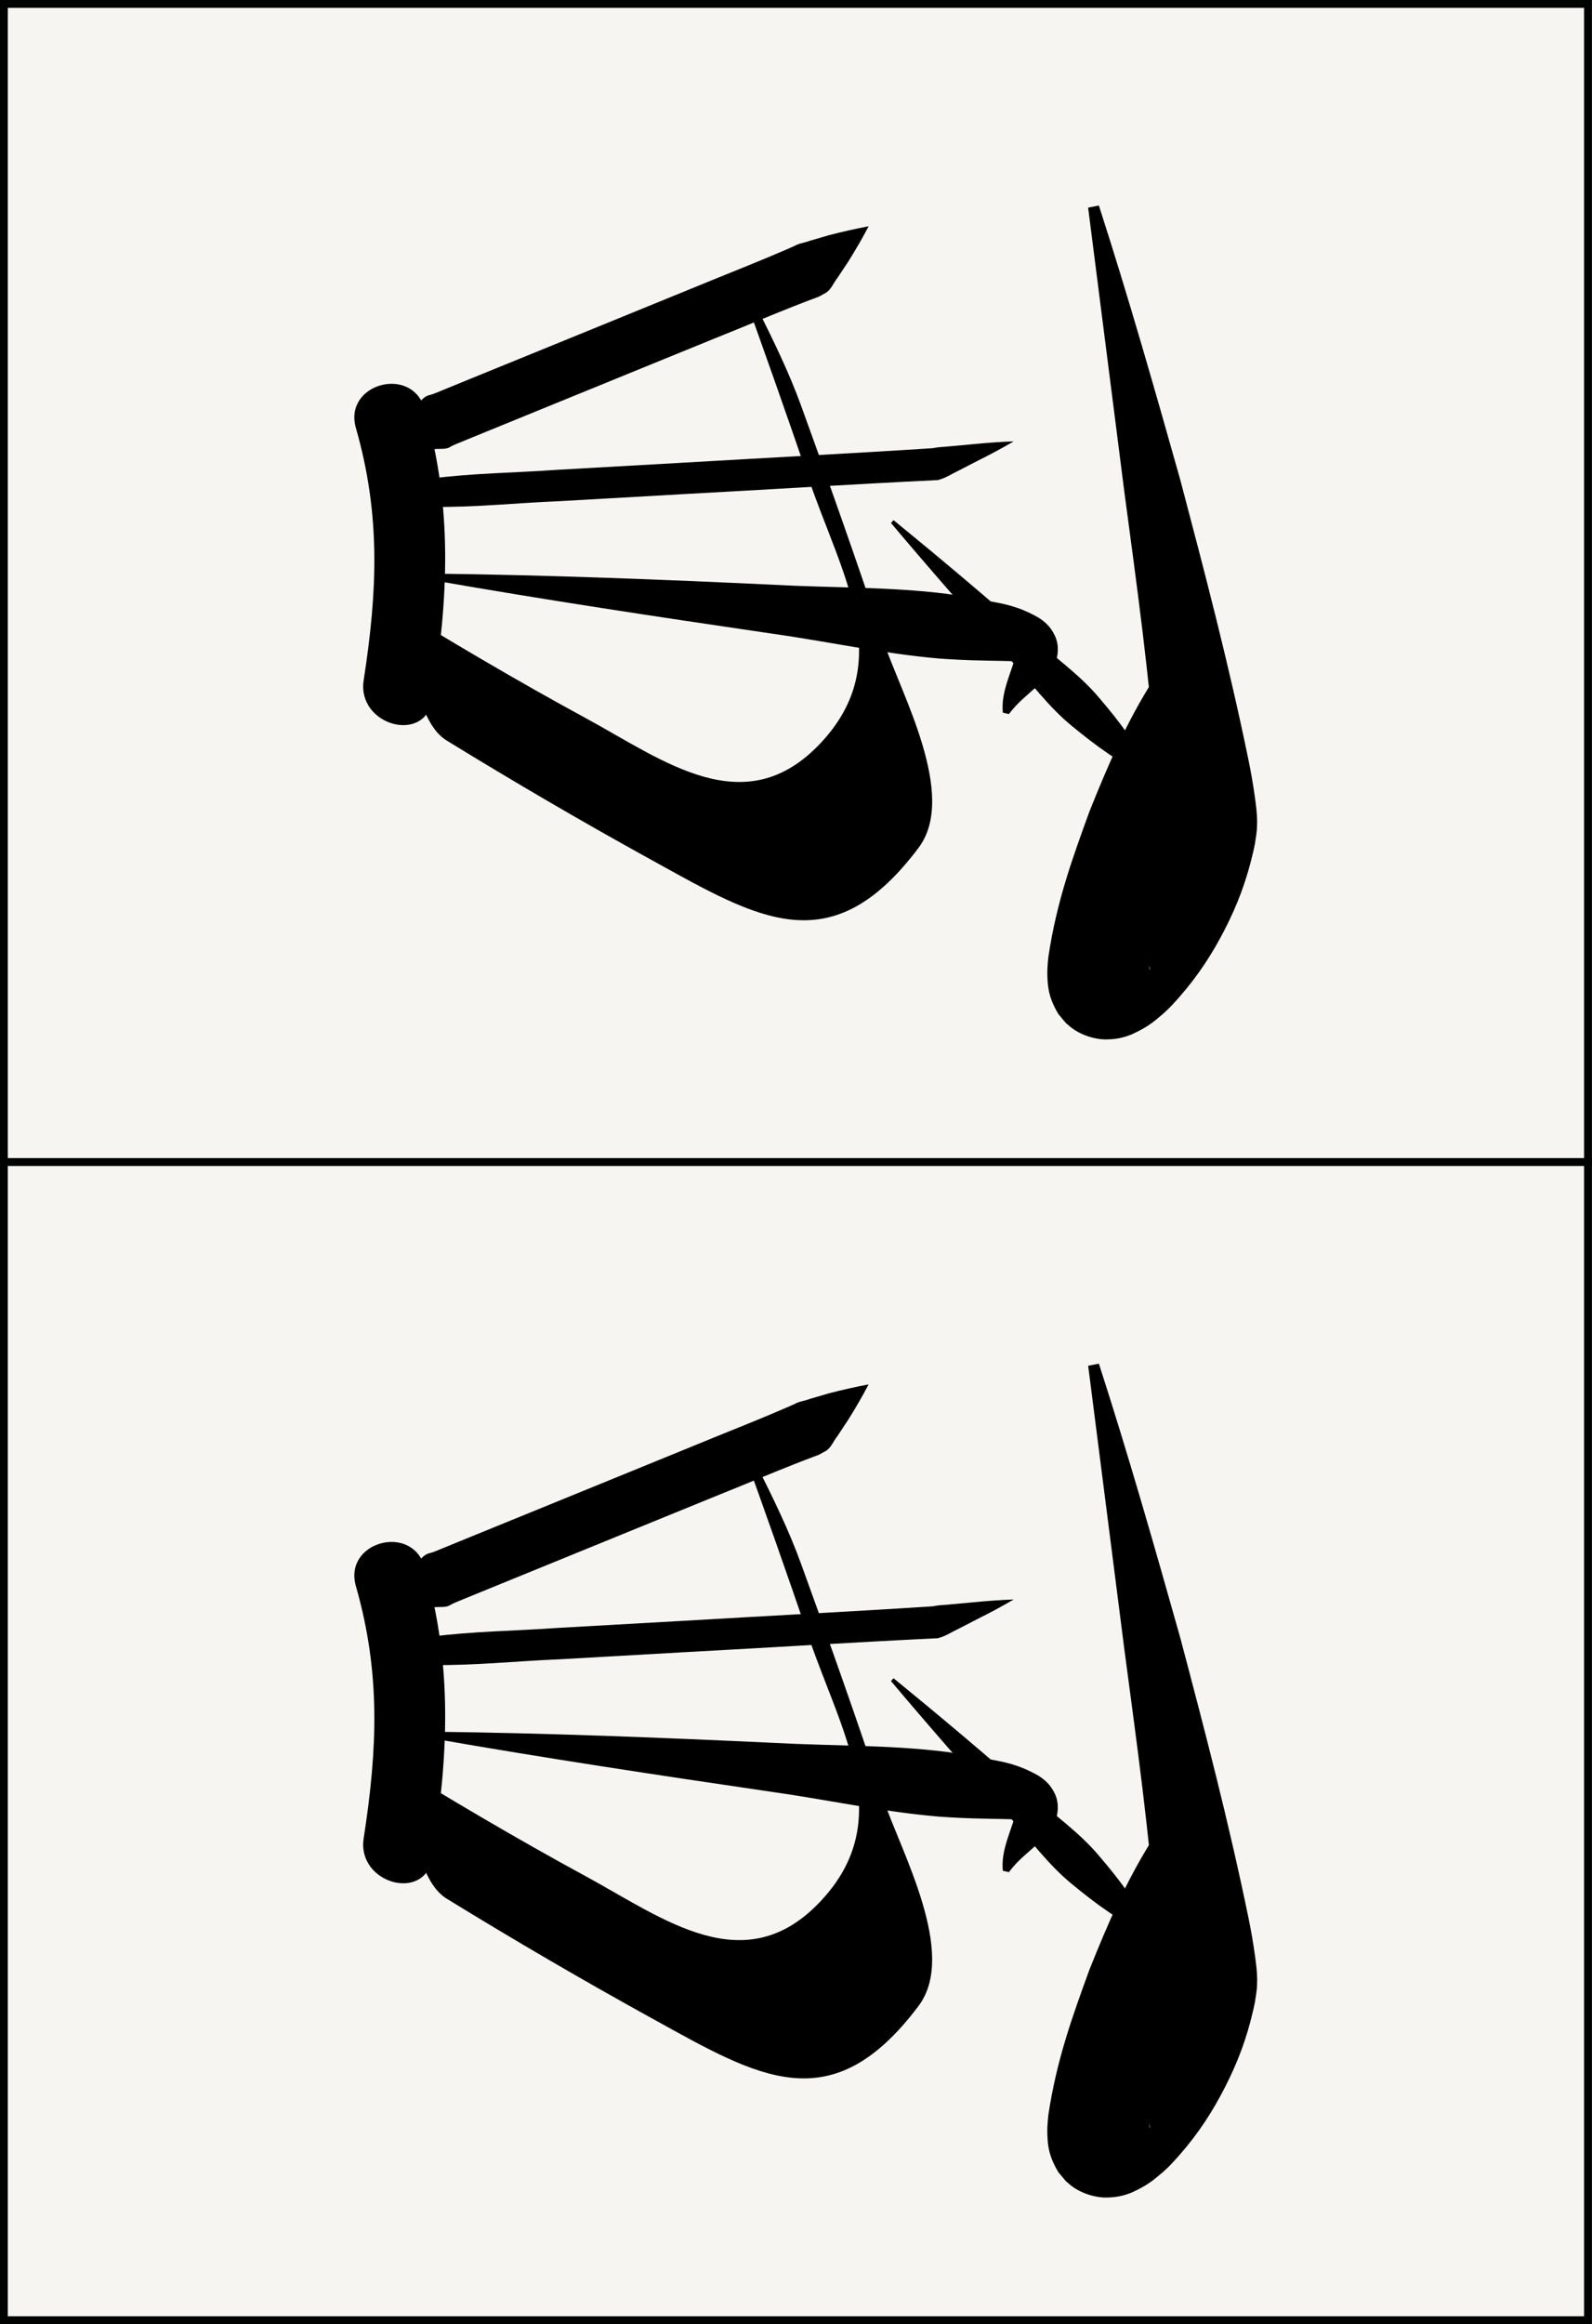 <?xml version="1.0" encoding="utf-8"?>
<!-- Generator: Adobe Illustrator 15.0.0, SVG Export Plug-In . SVG Version: 6.00 Build 0)  -->
<!DOCTYPE svg PUBLIC "-//W3C//DTD SVG 1.1//EN" "http://www.w3.org/Graphics/SVG/1.1/DTD/svg11.dtd">
<svg version="1.1" id="Jihai" xmlns="http://www.w3.org/2000/svg" xmlns:xlink="http://www.w3.org/1999/xlink" x="0px" y="0px"
	 width="38.515px" height="56.203px" viewBox="-9.825 13.992 38.515 56.203" enable-background="new -9.825 13.992 38.515 56.203"
	 xml:space="preserve">
<rect x="-9.825" y="13.992" width="38.515" height="56.203" fill="#808080" stroke="none"/>
<g>
	<g id="Sha">
		
			<rect x="-9.731" y="14.087" fill="#F6F5F1" stroke="#010202" stroke-width="0.19" stroke-miterlimit="10" width="38.324" height="28.007"/>
		<g>
			<g>
				<path d="M14.7,24.665c-0.293,0.172-0.591,0.331-0.89,0.479l-0.447,0.231c-0.15,0.069-0.294,0.168-0.452,0.213l-0.045,0.014
					l-0.042,0.002c-2.03,0.098-4.06,0.227-6.089,0.336l-3.044,0.173c-1.017,0.041-2.026,0.151-3.046,0.137l-0.047-0.001l0,0
					c-0.356-0.143-0.719-0.263-1.073-0.43c0.378-0.107,0.752-0.17,1.128-0.253l-0.047-0.001c1.012-0.133,2.027-0.137,3.042-0.211
					l3.044-0.172c2.029-0.12,4.06-0.222,6.087-0.354l-0.086,0.016c0.157-0.047,0.331-0.042,0.496-0.062l0.501-0.046
					C14.025,24.703,14.36,24.678,14.7,24.665z"/>
			</g>
			<g>
				<path d="M0.636,27.864c2.768,0.032,5.527,0.141,8.287,0.271c1.38,0.075,2.77,0.045,4.143,0.216
					c0.344,0.05,0.686,0.104,1.025,0.175c0.354,0.067,0.704,0.117,1.202,0.398c0.126,0.08,0.291,0.202,0.401,0.438
					c0.116,0.242,0.073,0.503,0.017,0.643c-0.12,0.291-0.271,0.405-0.399,0.54c-0.271,0.248-0.521,0.434-0.728,0.715l-0.147-0.033
					c-0.042-0.396,0.118-0.783,0.226-1.107c0.057-0.153,0.104-0.33,0.079-0.371c-0.014-0.025-0.047,0.048-0.019,0.139
					c0.026,0.083,0.047,0.1,0.021,0.1c-0.132-0.015-0.485-0.013-0.812-0.023c-0.345-0.006-0.688-0.023-1.03-0.047
					C11.533,29.8,10.176,29.5,8.81,29.309c-2.73-0.4-5.463-0.812-8.188-1.289L0.636,27.864z"/>
			</g>
			<g>
				<path d="M16.76,18.962c0.71,2.197,1.343,4.413,1.97,6.636c0.591,2.237,1.172,4.45,1.65,6.776
					c0.061,0.296,0.113,0.594,0.158,0.921c0.021,0.167,0.047,0.329,0.051,0.556l-0.006,0.201l-0.016,0.137l-0.016,0.104
					c-0.006,0.058-0.023,0.154-0.051,0.271c-0.168,0.742-0.396,1.32-0.69,1.897c-0.293,0.573-0.632,1.103-1.094,1.632
					c-0.119,0.134-0.238,0.271-0.4,0.414c-0.182,0.145-0.307,0.295-0.774,0.505c-0.078,0.03-0.157,0.057-0.237,0.075
					c-0.08,0.021-0.238,0.042-0.354,0.041c-0.275,0.008-0.677-0.109-0.933-0.349l-0.051-0.044c0.12,0.148-0.222-0.261-0.184-0.217
					l-0.007-0.012l-0.014-0.022c0.013,0.02-0.061-0.098-0.11-0.214c-0.049-0.108-0.087-0.23-0.107-0.341l-0.018-0.124
					c-0.029-0.319-0.007-0.494,0.012-0.677c0.2-1.339,0.585-2.39,0.993-3.512c0.438-1.095,0.902-2.176,1.553-3.193l0.252,0.084
					c-0.041,1.173-0.111,2.329-0.188,3.475c-0.078,1.118-0.199,2.319-0.18,3.273c0.002,0.104,0.021,0.219,0.025,0.183v-0.017
					c-0.014-0.074-0.041-0.163-0.079-0.238c-0.041-0.082-0.104-0.16-0.068-0.113l0.018,0.021l0.008,0.011
					c0.04,0.05-0.298-0.356-0.174-0.206l-0.038-0.035c-0.201-0.19-0.53-0.284-0.733-0.278c-0.082-0.006-0.203,0.017-0.249,0.025
					c-0.048,0.01-0.094,0.021-0.137,0.039c-0.208,0.091-0.116,0.042-0.096-0.014l0.171-0.23c0.252-0.369,0.523-0.82,0.782-1.254
					c0.25-0.434,0.516-0.897,0.671-1.261c0.131-0.032,0.104-0.713,0.076-1.229c-0.145-2.228-0.471-4.521-0.772-6.791l-0.874-6.854
					L16.76,18.962z"/>
			</g>
			<g>
				<path d="M11.793,26.571c1.137,0.928,2.254,1.871,3.354,2.835c0.549,0.481,1.154,0.905,1.626,1.469
					c0.477,0.557,0.924,1.142,1.261,1.839l-0.066,0.067c-0.702-0.325-1.294-0.766-1.858-1.23c-0.567-0.462-1.002-1.062-1.492-1.604
					c-0.979-1.083-1.943-2.187-2.888-3.308L11.793,26.571z"/>
			</g>
			<g>
				<path d="M11.19,19.464c-0.154,0.295-0.319,0.575-0.49,0.85l-0.265,0.399c-0.097,0.122-0.156,0.292-0.289,0.365l-0.159,0.087
					l0.014-0.005c-0.896,0.332-1.771,0.713-2.655,1.065l-2.65,1.081l-2.648,1.081l-0.663,0.271
					c-0.108,0.048-0.224,0.084-0.325,0.146c-0.104,0.062-0.244,0.034-0.367,0.048c-0.506,0.021-1.02,0.029-1.545,0.001
					c0.355-0.389,0.729-0.74,1.104-1.078c0.099-0.076,0.179-0.194,0.295-0.225c0.118-0.025,0.227-0.08,0.336-0.123l0.663-0.271
					l2.649-1.08l2.648-1.081c0.882-0.366,1.771-0.706,2.646-1.096l-0.146,0.082c0.108-0.104,0.289-0.112,0.436-0.17l0.46-0.134
					C10.546,19.599,10.863,19.525,11.19,19.464z"/>
			</g>
			<g>
				<g>
					<path d="M8.084,20.873c0.571,1.576,1.127,3.157,1.671,4.744c0.78,2.278,2.12,4.381,0.272,6.346
						c-1.83,1.948-3.793,0.422-5.666-0.596c-1.688-0.916-3.342-1.897-4.979-2.902c0.82,0.504,0.648,2.854,1.604,3.438
						c1.638,1.006,3.297,1.975,4.979,2.901c2.566,1.417,4.321,2.499,6.433-0.31c0.954-1.271-0.43-3.734-0.851-4.999
						c-0.634-1.908-1.306-3.807-1.992-5.695c-0.294-0.81-0.681-1.597-1.066-2.367C8.442,21.342,7.841,20.205,8.084,20.873
						L8.084,20.873z"/>
				</g>
			</g>
			<g>
				<g>
					<path d="M-1.215,24.342c0.604,2.107,0.521,3.95,0.188,6.101C-1.196,31.531,0.467,32,0.637,30.902
						c0.381-2.456,0.502-4.604-0.188-7.019C0.144,22.814-1.522,23.268-1.215,24.342L-1.215,24.342z"/>
				</g>
			</g>
		</g>
	</g>
	<g id="Sha_1_">
		
			<rect x="-9.731" y="42.094" fill="#F6F5F1" stroke="#010202" stroke-width="0.19" stroke-miterlimit="10" width="38.324" height="28.007"/>
		<g>
			<g>
				<path d="M14.699,52.672c-0.293,0.172-0.59,0.331-0.889,0.479l-0.447,0.231c-0.15,0.069-0.295,0.168-0.453,0.213l-0.045,0.014
					l-0.041,0.002c-2.031,0.098-4.061,0.227-6.089,0.336L3.691,54.12c-1.017,0.041-2.026,0.151-3.046,0.137l-0.047-0.001l0,0
					c-0.356-0.143-0.719-0.263-1.073-0.43c0.378-0.107,0.752-0.17,1.128-0.253l-0.047-0.001c1.012-0.133,2.027-0.137,3.042-0.211
					l3.044-0.172c2.028-0.12,4.06-0.222,6.087-0.354l-0.086,0.016c0.156-0.047,0.33-0.042,0.496-0.062l0.5-0.046
					C14.025,52.71,14.359,52.685,14.699,52.672z"/>
			</g>
			<g>
				<path d="M0.636,55.87c2.768,0.032,5.527,0.141,8.287,0.271c1.379,0.075,2.77,0.045,4.143,0.216
					c0.344,0.05,0.686,0.104,1.025,0.175c0.354,0.067,0.703,0.117,1.201,0.398c0.127,0.08,0.291,0.202,0.402,0.438
					c0.115,0.242,0.072,0.503,0.016,0.643c-0.119,0.291-0.27,0.405-0.398,0.54c-0.271,0.248-0.521,0.434-0.729,0.715l-0.146-0.033
					c-0.043-0.396,0.117-0.783,0.225-1.107c0.057-0.153,0.105-0.33,0.08-0.371c-0.014-0.025-0.047,0.048-0.02,0.139
					c0.027,0.083,0.047,0.1,0.021,0.1c-0.133-0.015-0.486-0.013-0.812-0.023c-0.344-0.006-0.688-0.023-1.029-0.047
					c-1.369-0.114-2.727-0.414-4.092-0.605c-2.73-0.4-5.463-0.812-8.188-1.289L0.636,55.87z"/>
			</g>
			<g>
				<path d="M16.76,46.969c0.711,2.197,1.344,4.413,1.971,6.636c0.592,2.237,1.172,4.45,1.65,6.776
					c0.061,0.296,0.113,0.594,0.158,0.921c0.021,0.167,0.047,0.329,0.051,0.556l-0.006,0.201l-0.016,0.137L20.552,62.3
					c-0.006,0.058-0.023,0.154-0.051,0.271c-0.168,0.742-0.396,1.32-0.691,1.897c-0.292,0.573-0.631,1.103-1.094,1.632
					c-0.119,0.134-0.238,0.271-0.4,0.414c-0.182,0.145-0.307,0.295-0.773,0.505c-0.078,0.03-0.158,0.057-0.238,0.075
					c-0.08,0.021-0.238,0.042-0.354,0.041c-0.275,0.008-0.678-0.109-0.934-0.349l-0.051-0.044c0.121,0.148-0.221-0.261-0.184-0.217
					l-0.006-0.012l-0.014-0.022c0.012,0.02-0.061-0.098-0.111-0.214c-0.049-0.108-0.086-0.23-0.107-0.341l-0.018-0.124
					c-0.029-0.319-0.006-0.494,0.012-0.677c0.201-1.339,0.586-2.39,0.994-3.512c0.438-1.095,0.902-2.176,1.553-3.193l0.252,0.084
					c-0.041,1.173-0.111,2.329-0.188,3.475c-0.078,1.118-0.199,2.319-0.18,3.273c0.002,0.104,0.021,0.219,0.025,0.183v-0.017
					c-0.014-0.074-0.041-0.163-0.078-0.238c-0.041-0.082-0.104-0.16-0.068-0.113l0.018,0.021l0.008,0.011
					c0.039,0.05-0.299-0.356-0.174-0.206l-0.039-0.035c-0.201-0.19-0.529-0.284-0.732-0.278c-0.082-0.006-0.203,0.017-0.25,0.025
					c-0.047,0.01-0.094,0.021-0.137,0.039c-0.207,0.091-0.115,0.042-0.096-0.014l0.172-0.23c0.252-0.369,0.523-0.82,0.781-1.254
					c0.25-0.434,0.516-0.897,0.672-1.261c0.131-0.032,0.104-0.713,0.076-1.229c-0.145-2.228-0.471-4.521-0.771-6.791l-0.875-6.854
					L16.76,46.969z"/>
			</g>
			<g>
				<path d="M11.793,54.577c1.137,0.928,2.254,1.871,3.354,2.835c0.549,0.481,1.154,0.905,1.625,1.469
					c0.477,0.557,0.924,1.142,1.262,1.839l-0.066,0.067c-0.701-0.325-1.295-0.766-1.857-1.23c-0.568-0.462-1.002-1.062-1.492-1.604
					c-0.98-1.083-1.943-2.187-2.889-3.308L11.793,54.577z"/>
			</g>
			<g>
				<path d="M11.189,47.471c-0.154,0.295-0.318,0.575-0.49,0.85l-0.264,0.399c-0.098,0.122-0.156,0.292-0.289,0.365l-0.16,0.087
					L10,49.167c-0.895,0.332-1.77,0.713-2.654,1.065l-2.65,1.081l-2.648,1.081l-0.663,0.271c-0.108,0.048-0.224,0.084-0.325,0.146
					c-0.104,0.062-0.244,0.034-0.367,0.048c-0.506,0.021-1.02,0.029-1.545,0.001c0.355-0.389,0.729-0.74,1.104-1.078
					c0.099-0.076,0.179-0.194,0.295-0.225c0.118-0.025,0.227-0.08,0.336-0.123l0.663-0.271l2.649-1.08l2.648-1.081
					c0.882-0.366,1.771-0.706,2.646-1.096l-0.146,0.082c0.107-0.104,0.289-0.112,0.436-0.17l0.459-0.134
					C10.545,47.606,10.863,47.531,11.189,47.471z"/>
			</g>
			<g>
				<g>
					<path d="M8.084,48.88c0.57,1.576,1.127,3.157,1.67,4.744c0.781,2.278,2.121,4.381,0.273,6.346
						c-1.83,1.948-3.793,0.422-5.666-0.596c-1.688-0.916-3.342-1.897-4.979-2.902c0.82,0.504,0.648,2.854,1.604,3.438
						c1.638,1.006,3.297,1.975,4.978,2.901c2.566,1.417,4.322,2.499,6.434-0.31c0.953-1.271-0.43-3.734-0.852-4.999
						c-0.633-1.908-1.305-3.807-1.992-5.695c-0.293-0.81-0.68-1.597-1.066-2.367C8.441,49.349,7.84,48.212,8.084,48.88L8.084,48.88z
						"/>
				</g>
			</g>
			<g>
				<g>
					<path d="M-1.215,52.349c0.604,2.107,0.521,3.95,0.188,6.101c-0.169,1.089,1.493,1.558,1.664,0.459
						c0.381-2.456,0.502-4.604-0.188-7.019C0.144,50.821-1.522,51.275-1.215,52.349L-1.215,52.349z"/>
				</g>
			</g>
		</g>
	</g>
</g>
</svg>
